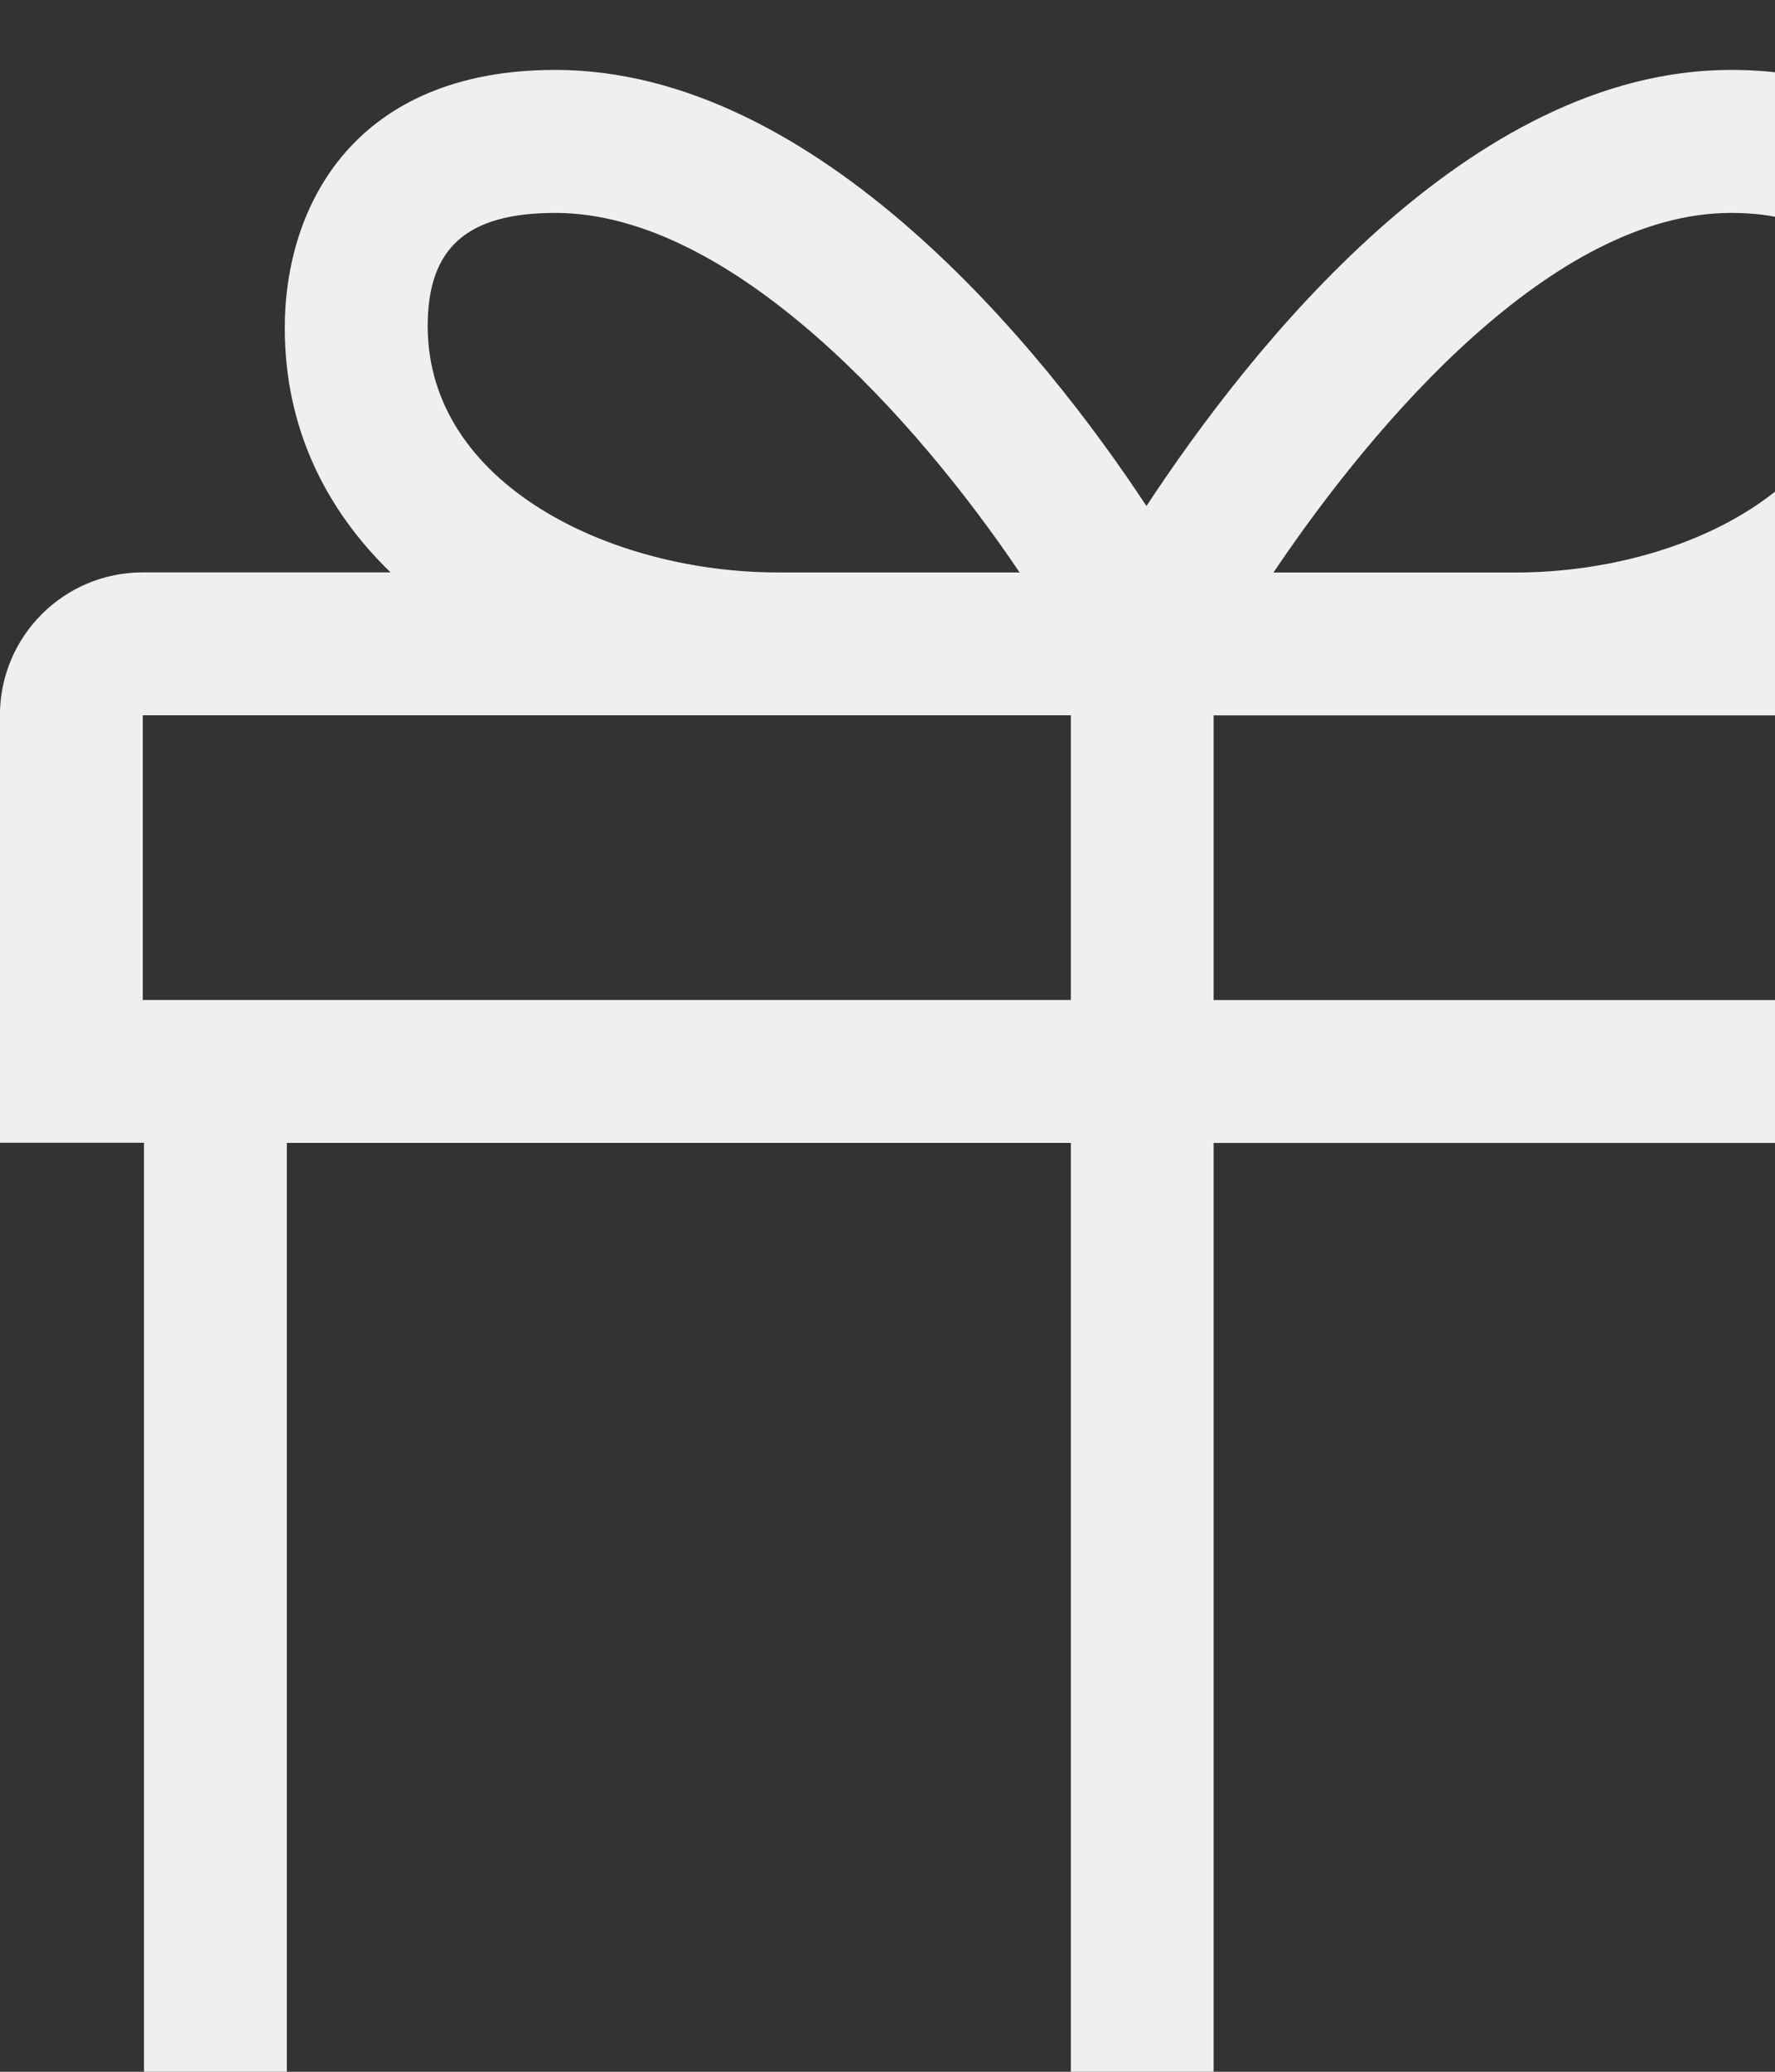 <?xml version="1.0" encoding="UTF-8"?> <svg xmlns="http://www.w3.org/2000/svg" width="108" height="126" viewBox="0 0 108 126" fill="none"><rect x="0" y="0" width="108" height="126" fill="#333333" stroke="none"/><g clip-path="url(#clip0_66_334)"><path d="M139 43.503C139 38.707 135.112 34.815 130.312 34.815H115.483C119.323 31.027 121.777 26.067 121.777 19.955C121.777 12.432 117.455 4.252 105.323 4.252C89.36 4.252 76.024 21.25 69.756 30.775C63.484 21.25 49.745 4.252 33.781 4.252C21.649 4.252 17.327 12.427 17.327 19.951C17.327 26.062 19.851 31.027 23.765 34.811H8.683C3.883 34.811 -0.004 38.703 -0.004 43.498V69.5H8.761V126.043C8.761 130.842 12.649 134.73 17.449 134.73H121.655C126.455 134.73 130.343 130.842 130.343 126.043V69.496H138.996V43.494L139 43.503ZM105.323 12.949C110.692 12.949 113.089 15.207 113.089 19.964C113.089 29.611 102.321 34.819 92.192 34.819H77.484C83.656 25.65 94.52 12.949 105.323 12.949ZM33.786 12.949C44.589 12.949 55.865 25.65 62.037 34.815H47.329C37.2 34.815 26.023 29.477 26.023 19.825C26.023 15.068 28.412 12.949 33.786 12.949ZM130.312 60.821H73.844V43.507H130.312V60.821ZM8.687 43.503H65.156V60.817H8.687V43.503ZM17.453 69.509H65.156V126.056H17.453V69.509ZM121.66 126.056H73.844V69.513H121.66V126.056Z" fill="#EFEFEF"></path></g><defs><clipPath id="clip0_66_334"><rect width="139" height="139" fill="white"></rect></clipPath></defs></svg> 
